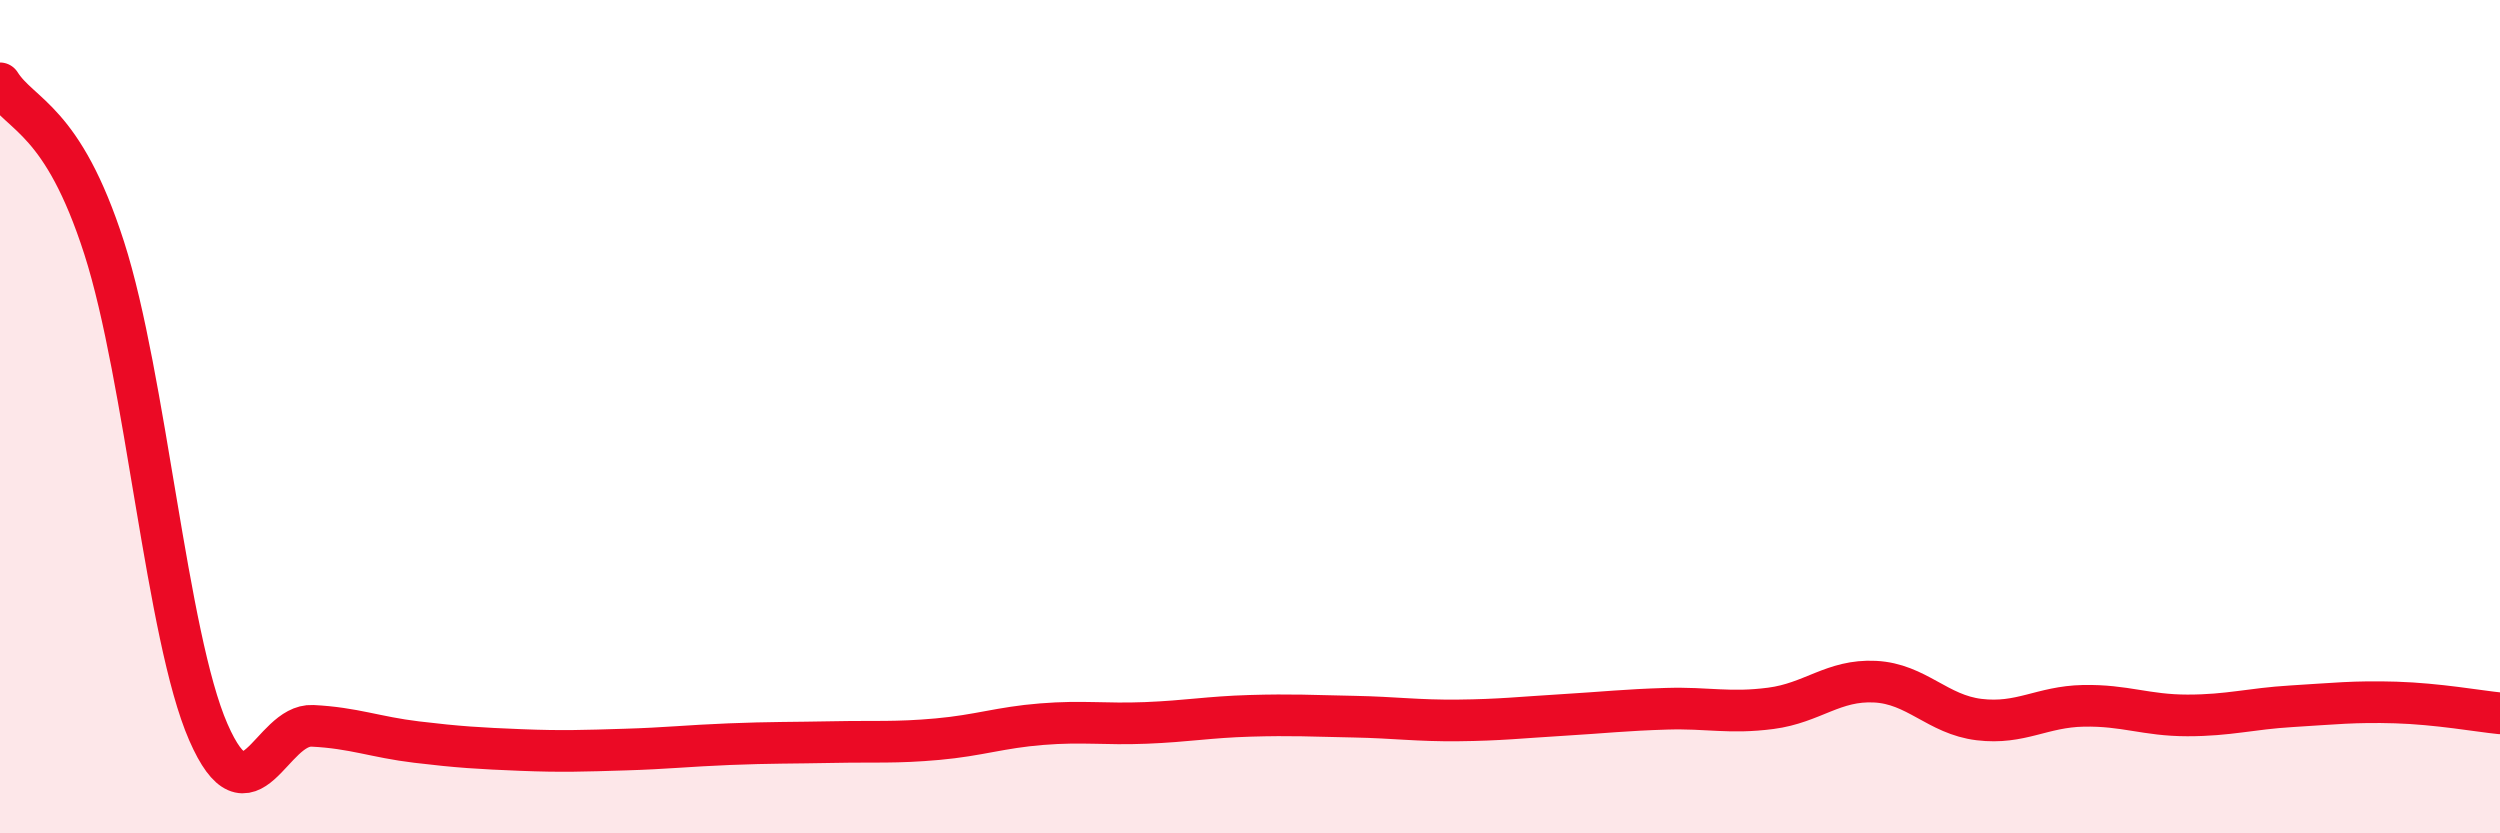 
    <svg width="60" height="20" viewBox="0 0 60 20" xmlns="http://www.w3.org/2000/svg">
      <path
        d="M 0,2 C 0.5,2.79 1.5,2.84 2.5,5.95 C 3.5,9.06 4,15.28 5,17.57 C 6,19.86 6.5,17.37 7.5,17.42 C 8.5,17.47 9,17.69 10,17.81 C 11,17.93 11.5,17.96 12.5,18 C 13.5,18.04 14,18.02 15,17.99 C 16,17.96 16.5,17.9 17.5,17.86 C 18.5,17.82 19,17.83 20,17.81 C 21,17.79 21.5,17.83 22.5,17.74 C 23.5,17.65 24,17.46 25,17.38 C 26,17.3 26.5,17.39 27.5,17.35 C 28.5,17.31 29,17.21 30,17.18 C 31,17.15 31.5,17.18 32.5,17.2 C 33.5,17.22 34,17.3 35,17.29 C 36,17.28 36.5,17.22 37.5,17.16 C 38.5,17.1 39,17.04 40,17.01 C 41,16.98 41.5,17.13 42.5,17 C 43.5,16.87 44,16.31 45,16.36 C 46,16.41 46.5,17.15 47.5,17.27 C 48.5,17.39 49,16.96 50,16.94 C 51,16.92 51.5,17.17 52.5,17.17 C 53.5,17.17 54,17.01 55,16.95 C 56,16.89 56.5,16.83 57.5,16.86 C 58.5,16.89 59.5,17.07 60,17.12L60 20L0 20Z"
        fill="#EB0A25"
        opacity="0.1"
        stroke-linecap="round"
        stroke-linejoin="round"
      />
      <path
        d="M 0,2 C 0.5,2.79 1.5,2.84 2.5,5.95 C 3.5,9.06 4,15.28 5,17.57 C 6,19.86 6.5,17.37 7.5,17.42 C 8.5,17.47 9,17.69 10,17.81 C 11,17.93 11.5,17.96 12.5,18 C 13.5,18.04 14,18.02 15,17.99 C 16,17.96 16.5,17.9 17.5,17.86 C 18.5,17.82 19,17.83 20,17.81 C 21,17.79 21.5,17.83 22.5,17.74 C 23.5,17.65 24,17.46 25,17.38 C 26,17.3 26.5,17.39 27.5,17.35 C 28.5,17.31 29,17.21 30,17.18 C 31,17.15 31.5,17.18 32.5,17.2 C 33.5,17.22 34,17.3 35,17.29 C 36,17.28 36.5,17.22 37.5,17.16 C 38.5,17.1 39,17.04 40,17.01 C 41,16.98 41.5,17.13 42.5,17 C 43.5,16.87 44,16.31 45,16.36 C 46,16.41 46.5,17.15 47.5,17.27 C 48.5,17.39 49,16.96 50,16.94 C 51,16.92 51.5,17.17 52.5,17.17 C 53.5,17.17 54,17.01 55,16.95 C 56,16.89 56.5,16.83 57.5,16.86 C 58.5,16.89 59.5,17.07 60,17.12"
        stroke="#EB0A25"
        stroke-width="1"
        fill="none"
        stroke-linecap="round"
        stroke-linejoin="round"
      />
    </svg>
  